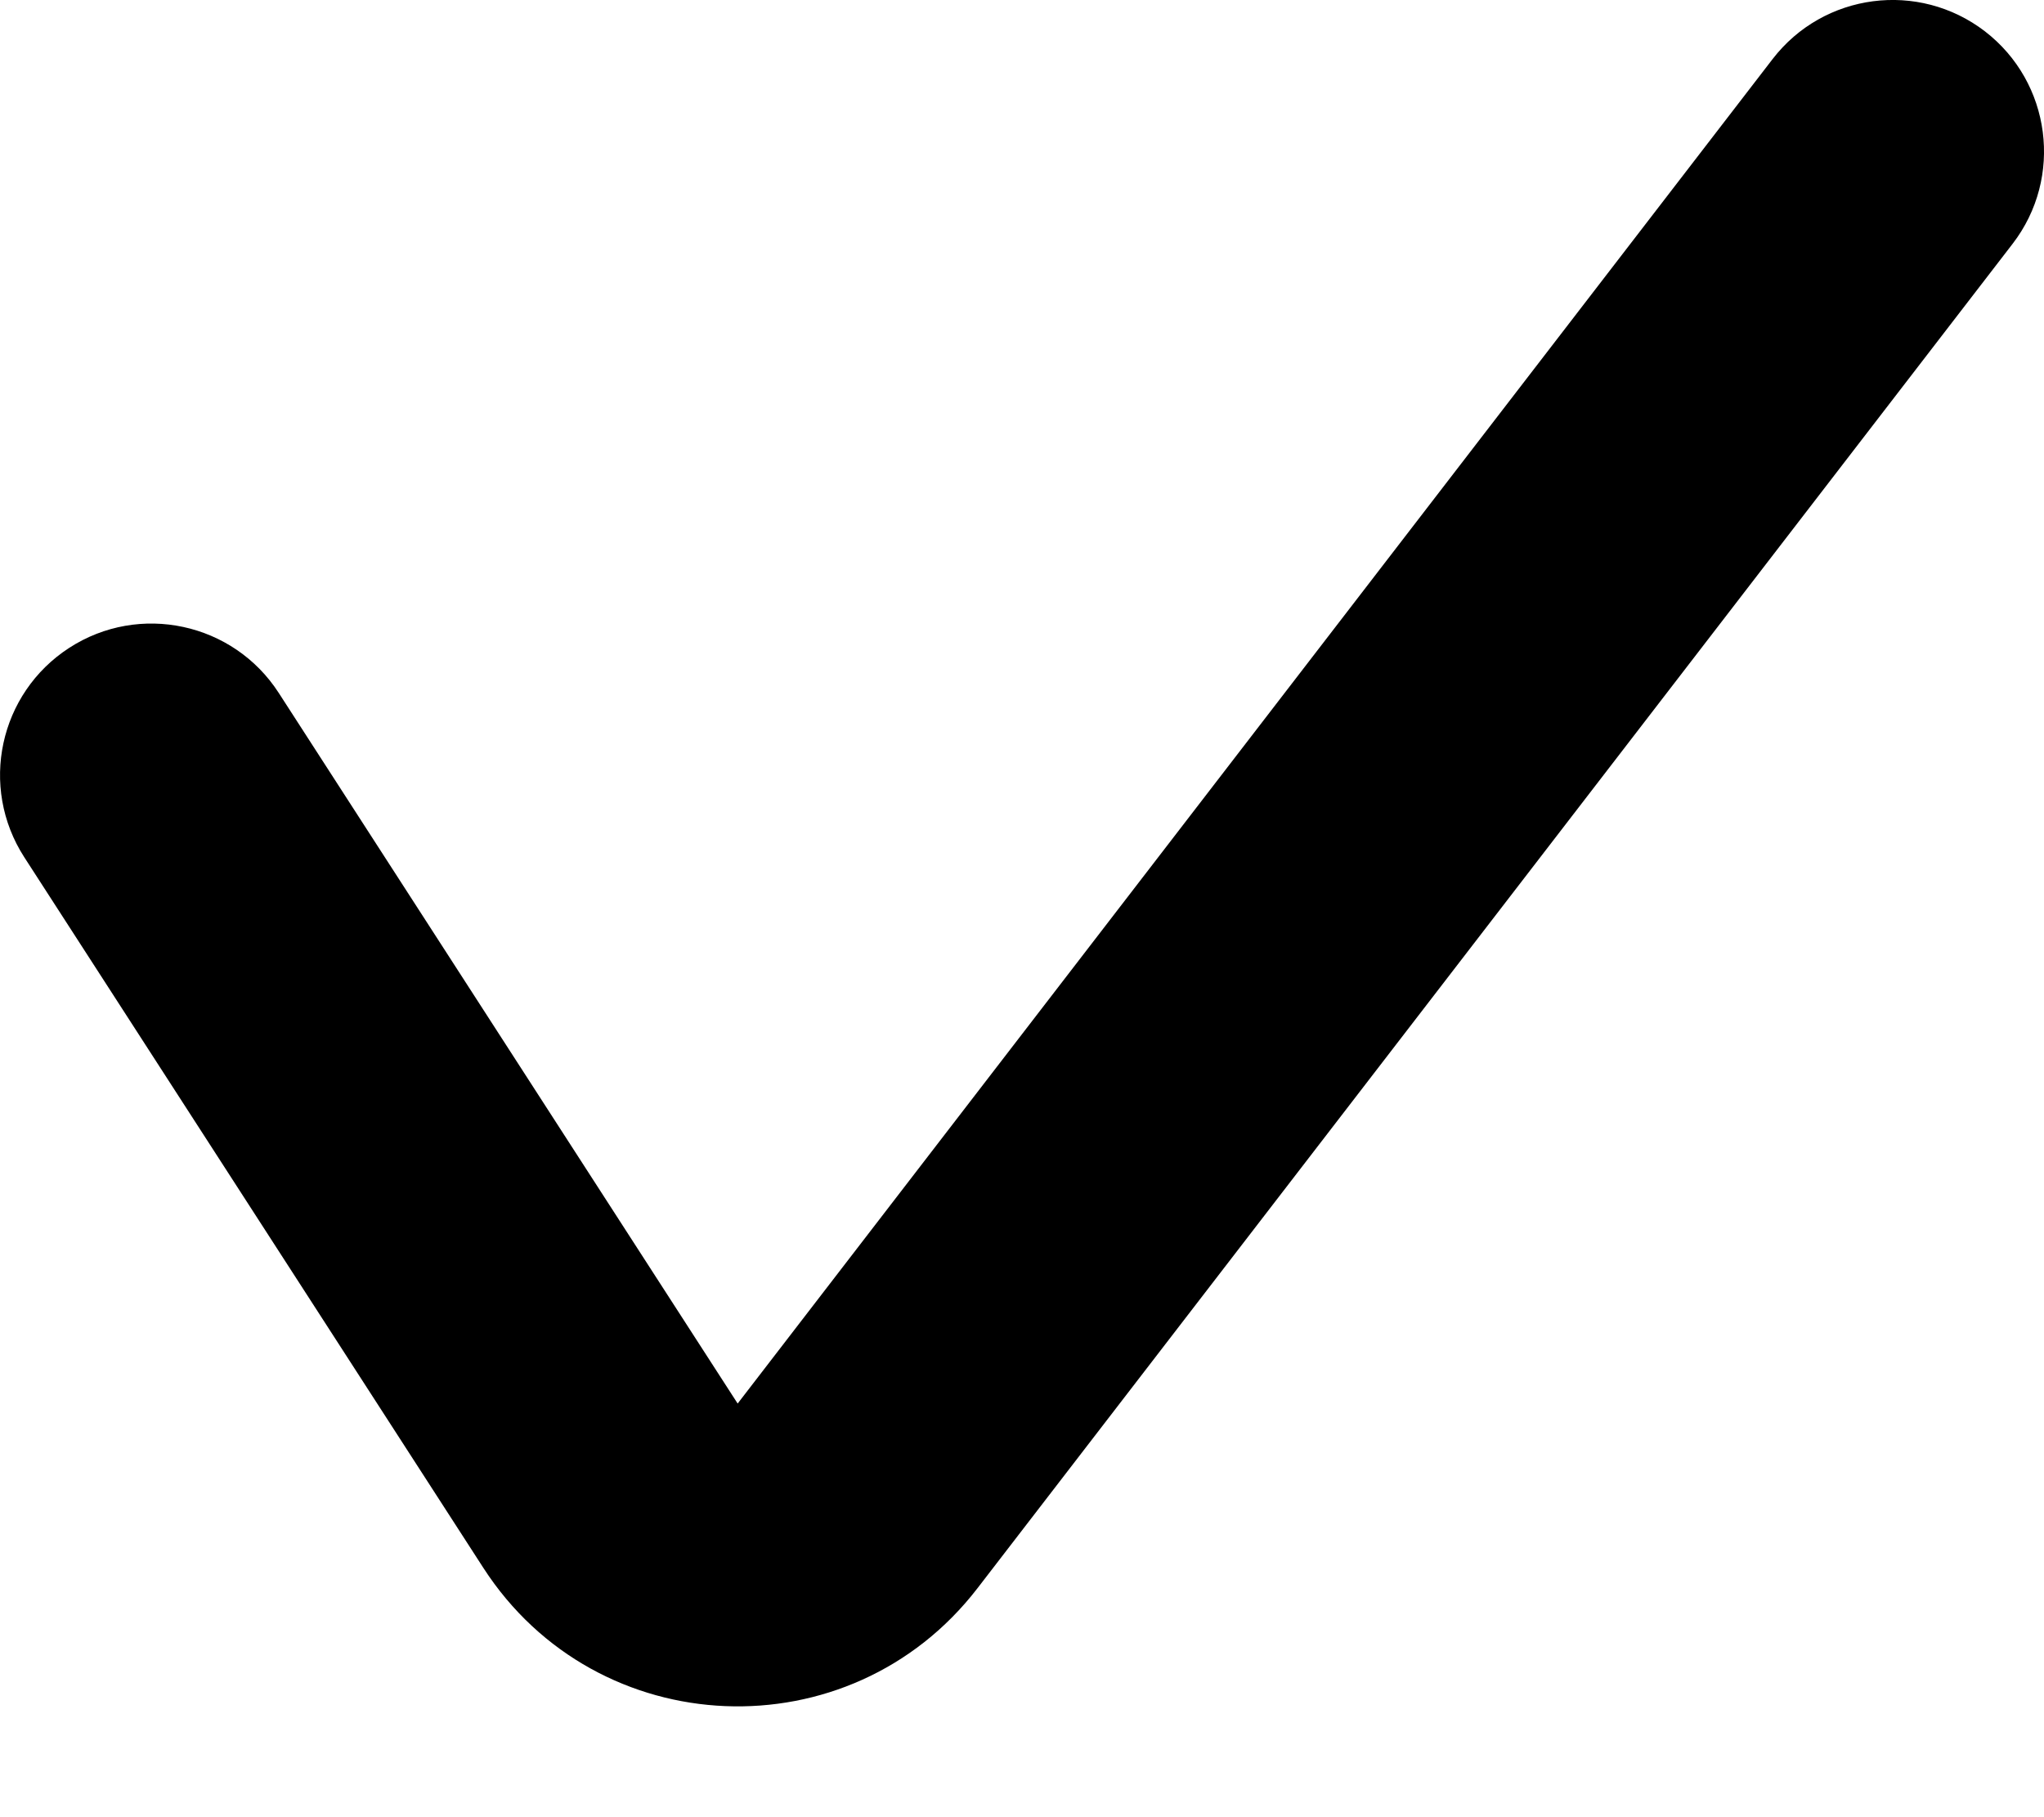 <?xml version="1.0" encoding="utf-8"?>
<svg xmlns="http://www.w3.org/2000/svg" fill="none" height="100%" overflow="visible" preserveAspectRatio="none" style="display: block;" viewBox="0 0 9 8" width="100%">
<path clip-rule="evenodd" d="M8.74 0.138C9.032 0.363 9.086 0.782 8.862 1.073L4.304 6.992C3.742 7.722 2.628 7.676 2.128 6.902L0.107 3.774C-0.093 3.464 -0.004 3.052 0.305 2.852C0.614 2.652 1.027 2.741 1.227 3.05L3.248 6.179L7.805 0.26C8.03 -0.032 8.448 -0.086 8.74 0.138Z" fill="black" fill-rule="evenodd" id="Vector"/>
</svg>